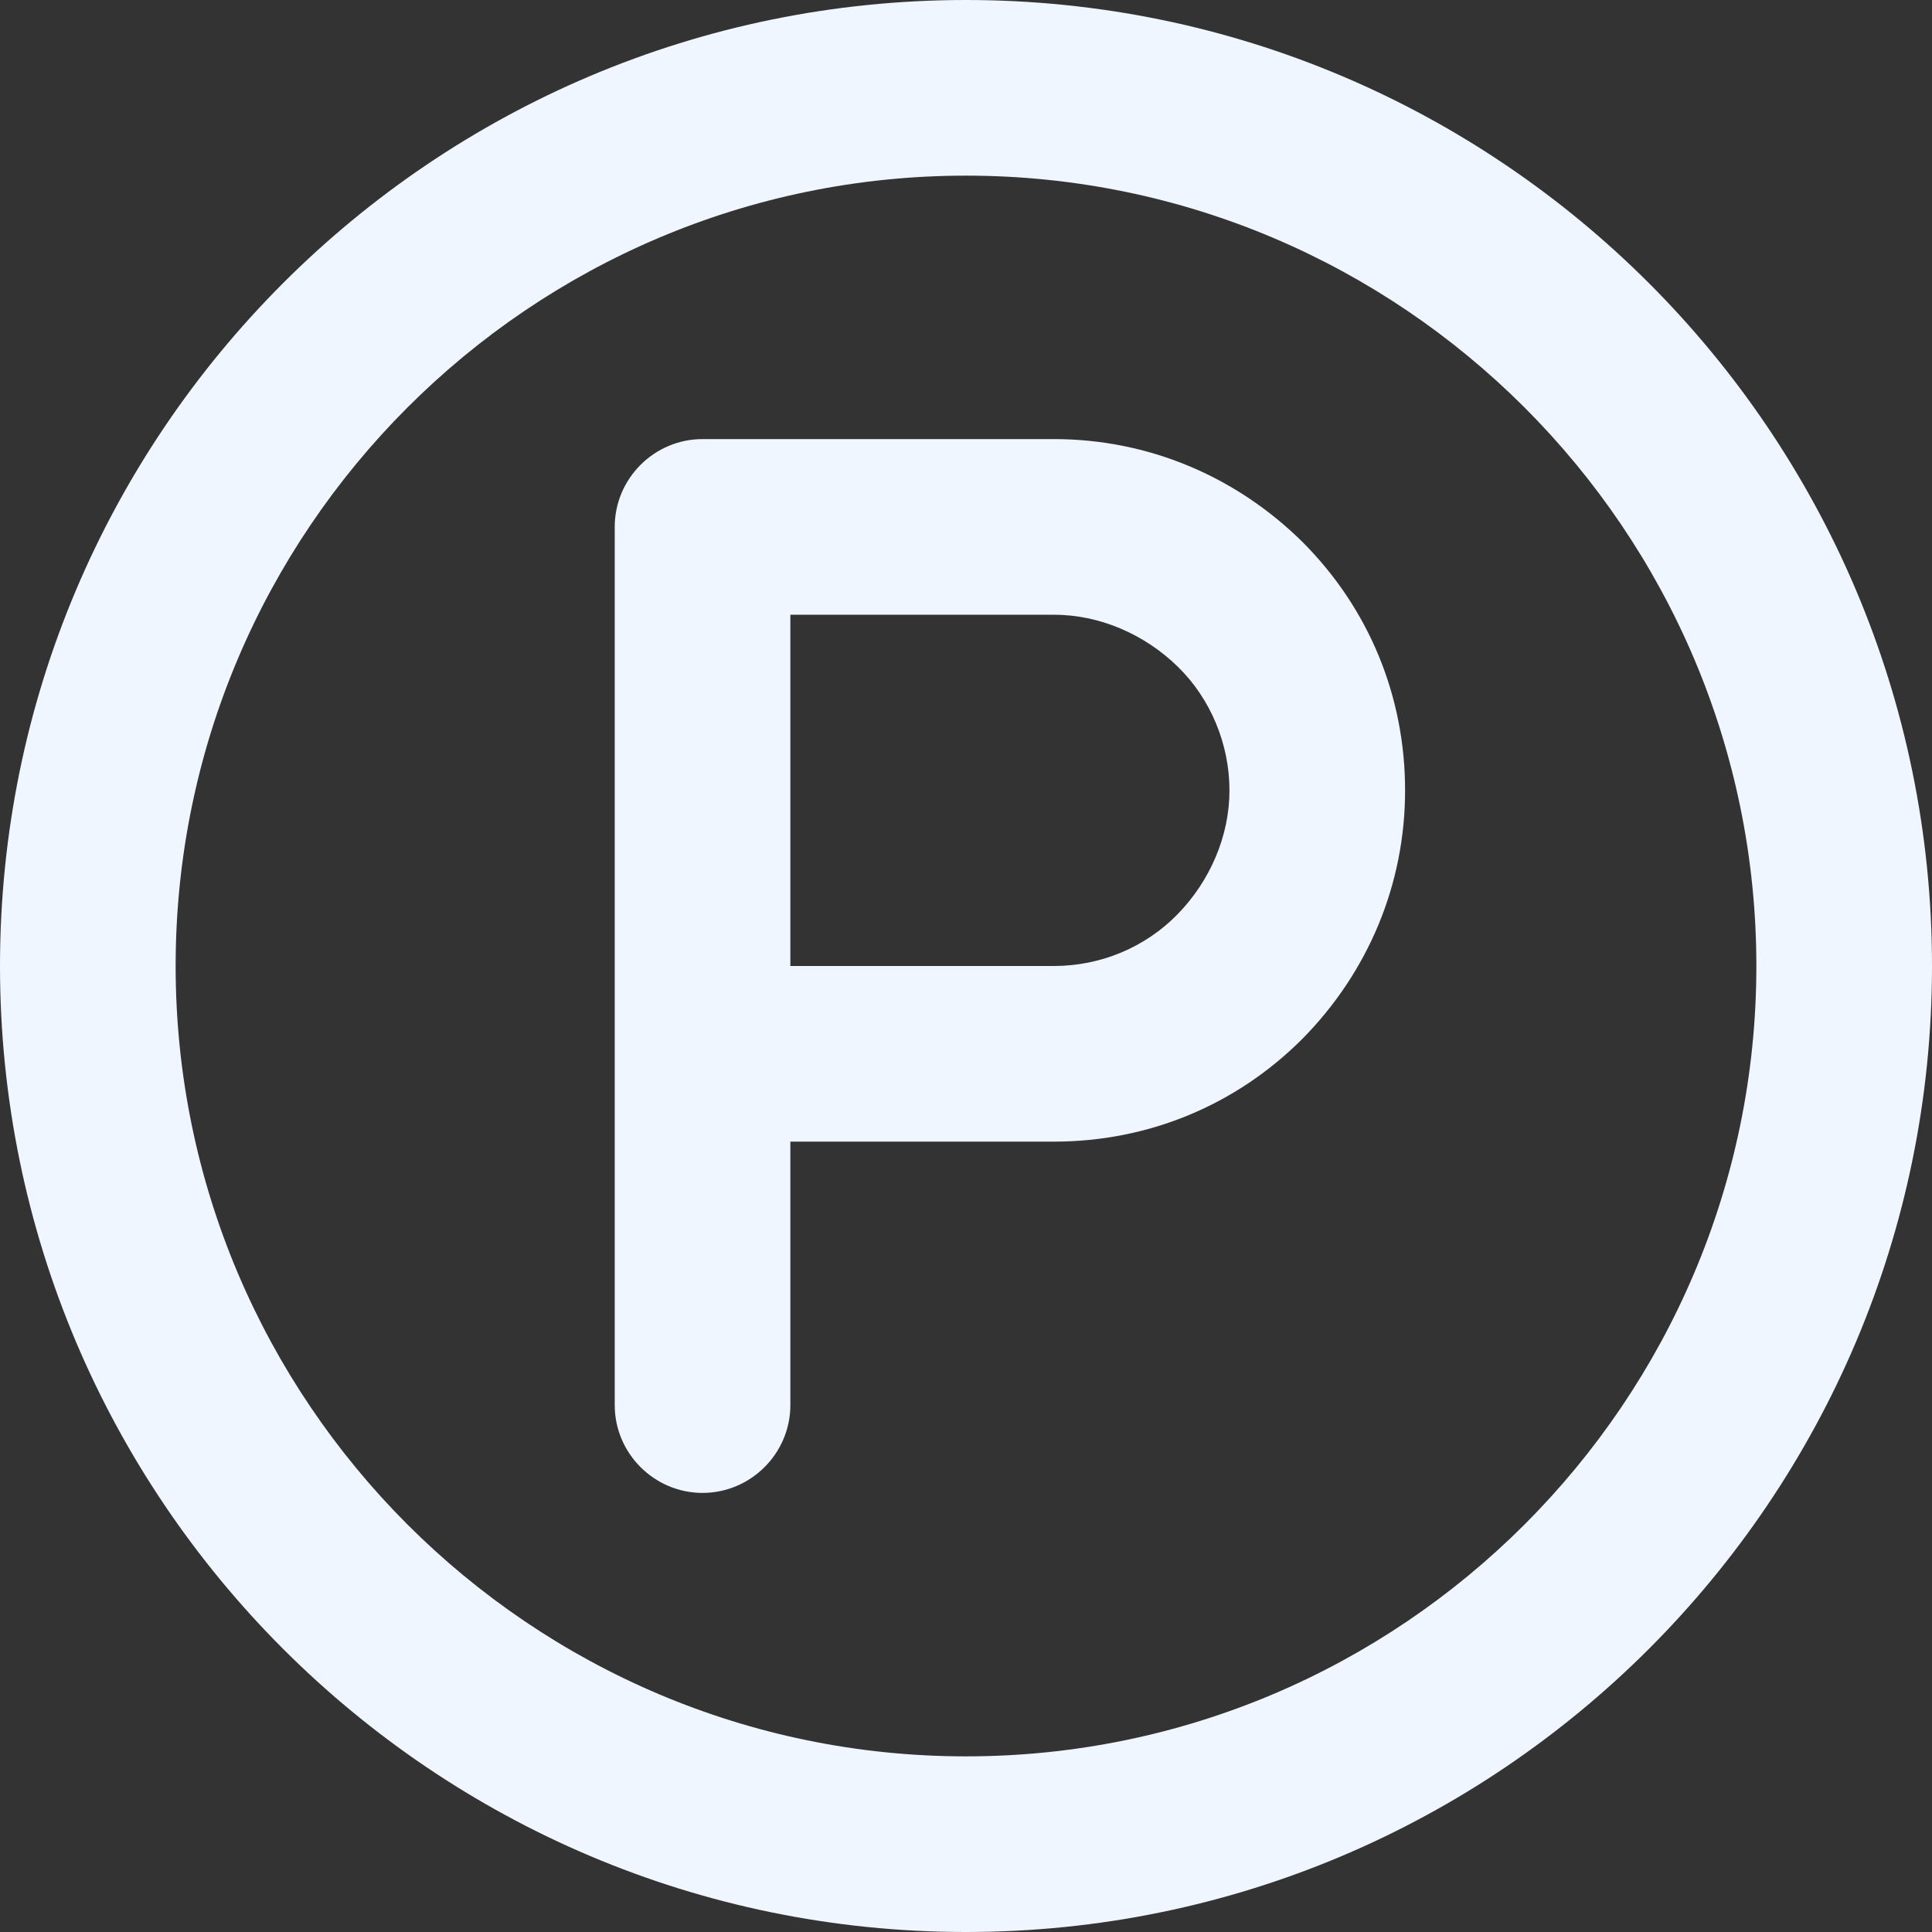 <?xml version="1.0" encoding="UTF-8"?>
<svg id="Layer_1" data-name="Layer 1" xmlns="http://www.w3.org/2000/svg" viewBox="0 0 22 22">
  <rect x="0" y="0" width="22" height="22" fill="#333333" stroke="none"/>
  <defs>
    <style>
      .cls-1 {
        fill: #eff6ff;
      }
    </style>
  </defs>
  <path class="cls-1" d="M11,22C4.93,22,0,17.07,0,11S4.93,0,11,0s11,4.93,11,11-4.93,11-11,11ZM11,2C6.04,2,2,6.04,2,11s4.04,9,9,9,9-4.04,9-9S15.96,2,11,2Z"/>
  <path class="cls-1" d="M8,17c-.55,0-1-.45-1-1V6c0-.55.45-1,1-1h4c1.07,0,2.07.42,2.83,1.17.76.76,1.17,1.76,1.17,2.83s-.42,2.07-1.17,2.83c-.76.76-1.76,1.17-2.83,1.17h-3v3c0,.55-.45,1-1,1ZM9,11h3c.53,0,1.04-.21,1.41-.59s.59-.89.59-1.41-.21-1.04-.59-1.41-.89-.59-1.41-.59h-3v4Z"/>
</svg>